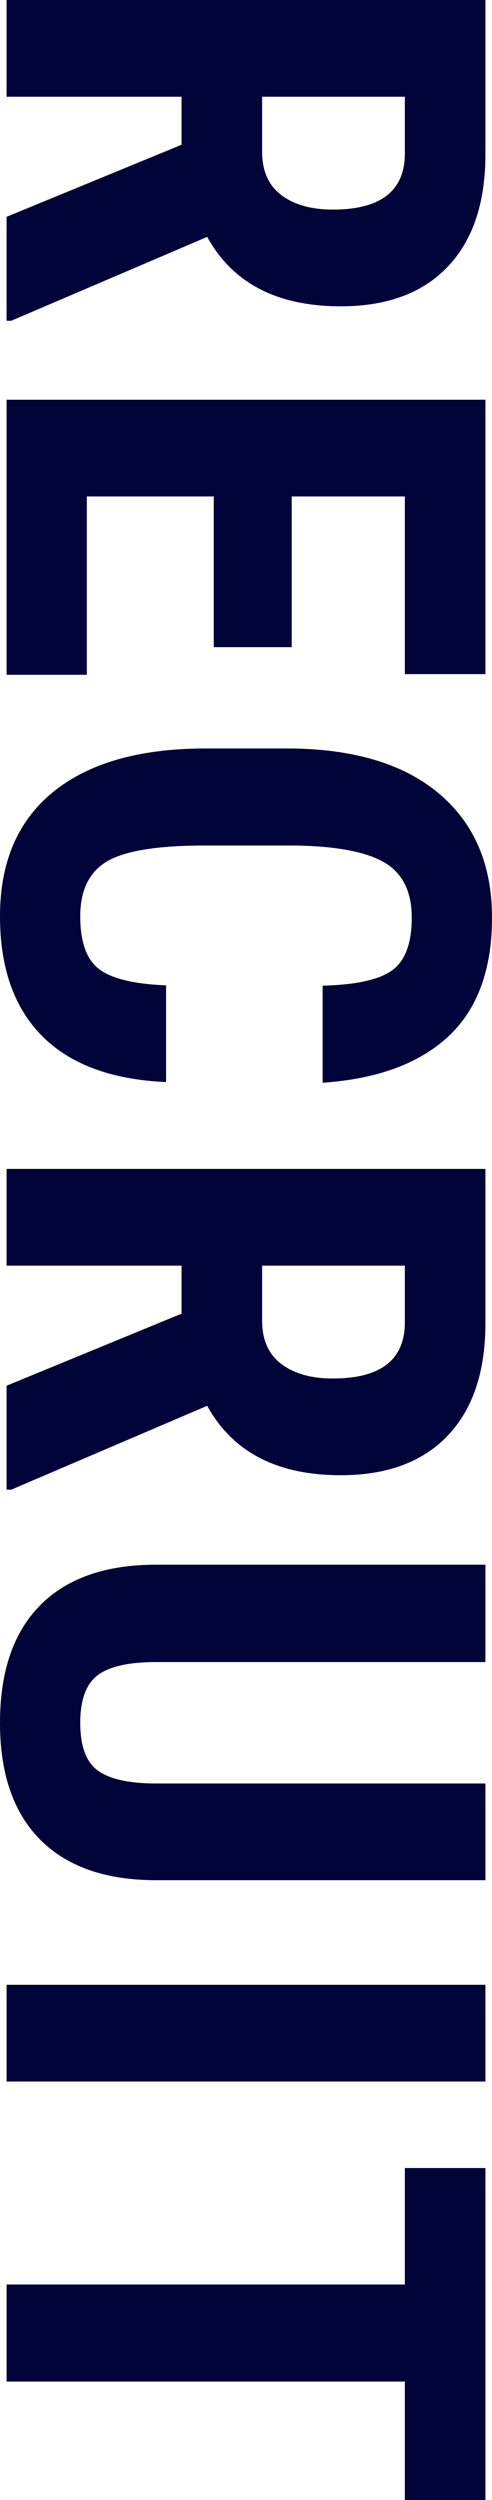 <?xml version="1.0" encoding="UTF-8"?><svg id="_レイヤー_2" xmlns="http://www.w3.org/2000/svg" width="175.312" height="890.452" viewBox="0 0 175.312 890.452"><defs><style>.cls-1{fill:#010438;}</style></defs><g id="d"><path class="cls-1" d="m64.688,51.562v-17.109H2.344V0h170.625v54.961c0,17.265-4.473,30.604-13.418,40.02-8.946,9.414-21.661,14.121-38.145,14.121-22.657,0-38.516-8.244-47.578-24.727L3.984,114.258h-1.641v-37.031l62.344-25.664Zm28.711-17.109v19.57c0,6.874,2.285,12.03,6.855,15.469,4.57,3.437,10.683,5.156,18.34,5.156,17.109,0,25.664-6.68,25.664-20.039v-20.156h-50.859Z"/><path class="cls-1" d="m76.172,230.499v-53.672H30.938v63.516H2.344v-97.969h170.625v97.734h-28.711v-63.281h-40.312v53.672h-27.773Z"/><path class="cls-1" d="m59.18,385.411c-19.453-.86-34.18-6.328-44.18-16.406-10.001-10.078-15-24.298-15-42.656,0-19.297,6.347-34.083,19.043-44.355,12.695-10.273,30.8-15.41,54.316-15.41h28.711c23.438,0,41.503,5.312,54.199,15.938,12.695,10.624,19.043,25.39,19.043,44.297,0,18.593-5.196,32.714-15.586,42.363-10.391,9.648-25.312,15.136-44.766,16.465v-34.57c12.03-.312,20.332-2.168,24.902-5.566s6.855-9.629,6.855-18.691c0-9.219-3.223-15.743-9.668-19.57-6.445-3.828-17.051-5.859-31.816-6.094h-32.227c-16.954,0-28.594,1.894-34.922,5.684-6.328,3.789-9.492,10.293-9.492,19.512,0,9.062,2.207,15.312,6.621,18.75,4.413,3.438,12.402,5.391,23.965,5.859v34.453Z"/><path class="cls-1" d="m64.688,467.902v-17.109H2.344v-34.453h170.625v54.961c0,17.265-4.473,30.604-13.418,40.02-8.946,9.413-21.661,14.121-38.145,14.121-22.657,0-38.516-8.244-47.578-24.727l-69.844,29.883h-1.641v-37.031l62.344-25.664Zm28.711-17.109v19.57c0,6.873,2.285,12.029,6.855,15.469,4.57,3.437,10.683,5.156,18.34,5.156,17.109,0,25.664-6.68,25.664-20.039v-20.156h-50.859Z"/><path class="cls-1" d="m172.969,669.689H54.844c-17.735-.157-31.309-5.039-40.723-14.648-9.415-9.609-14.121-23.398-14.121-41.367,0-18.281,4.765-32.246,14.297-41.895,9.531-9.649,23.32-14.473,41.367-14.473h117.305v34.688H55.547c-9.688,0-16.602,1.562-20.742,4.688-4.142,3.124-6.211,8.789-6.211,16.992s2.051,13.828,6.152,16.875,10.84,4.609,20.215,4.688h118.008v34.453Z"/><path class="cls-1" d="m2.344,741.398v-34.453h170.625v34.453H2.344Z"/><path class="cls-1" d="m144.258,890.452v-42.188H2.344v-34.57h141.914v-41.484h28.711v118.242h-28.711Z"/></g></svg>